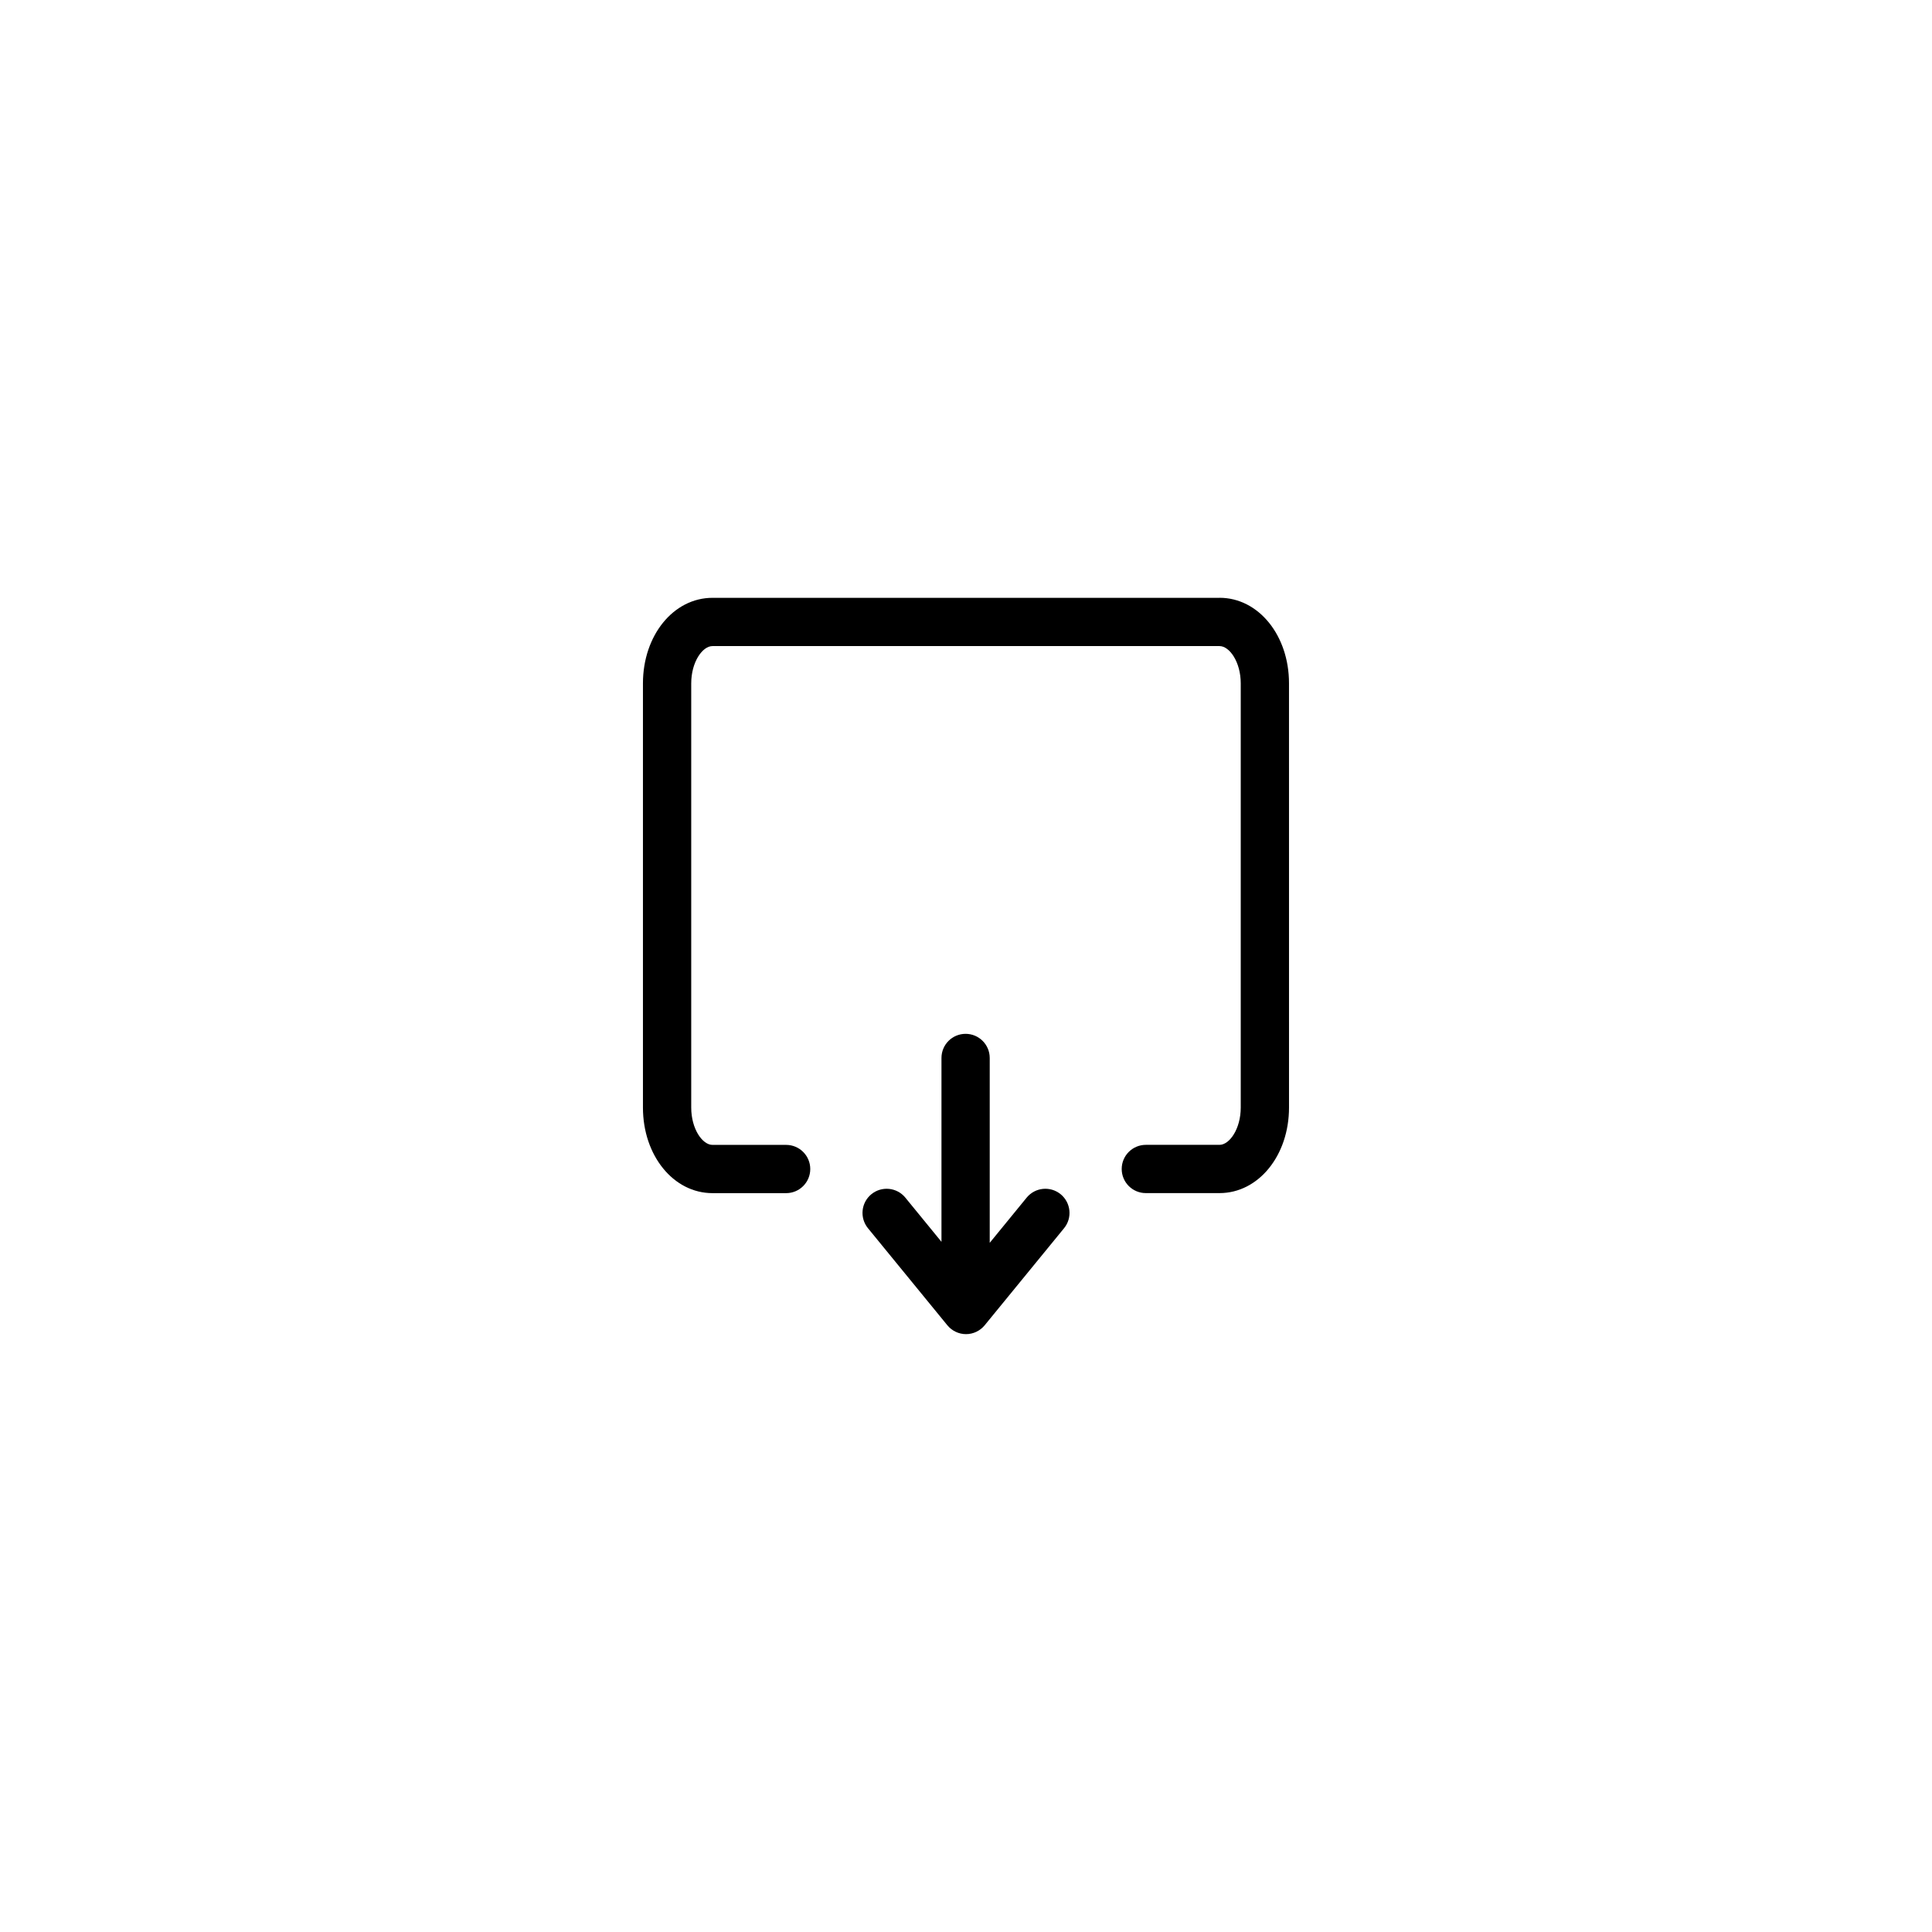 <?xml version="1.0" encoding="UTF-8"?>
<!-- Uploaded to: SVG Repo, www.svgrepo.com, Generator: SVG Repo Mixer Tools -->
<svg fill="#000000" width="800px" height="800px" version="1.1" viewBox="144 144 512 512" xmlns="http://www.w3.org/2000/svg">
 <g>
  <path d="m467.19 302.43h-134.38c-10.332 0-18.422 9.957-18.422 22.672v112.42c0 12.715 8.09 22.672 18.422 22.672h19.523c3.531 0 6.394-2.863 6.394-6.394s-2.863-6.394-6.394-6.394h-19.523c-2.656 0-5.629-4.223-5.629-9.879v-112.43c0-5.648 2.973-9.879 5.629-9.879h134.37c2.656 0 5.629 4.223 5.629 9.879v112.42c0 5.648-2.973 9.879-5.629 9.879h-19.523c-3.531 0-6.394 2.863-6.394 6.394s2.863 6.394 6.394 6.394h19.523c10.332 0 18.422-9.957 18.422-22.672l-0.004-112.42c0.008-12.711-8.078-22.672-18.41-22.672z"/>
  <path d="m425.08 460.48c-2.734-2.234-6.762-1.832-9.004 0.906l-9.789 11.977v-48.992c0-3.531-2.863-6.394-6.394-6.394s-6.394 2.863-6.394 6.394v48.727l-9.574-11.711c-2.234-2.734-6.269-3.141-9.004-0.906s-3.141 6.269-0.906 9.004l21.039 25.723c1.211 1.484 3.031 2.352 4.949 2.352 1.918 0 3.738-0.867 4.949-2.352l21.039-25.723c2.227-2.734 1.824-6.758-0.91-9.004z"/>
 </g>
</svg>